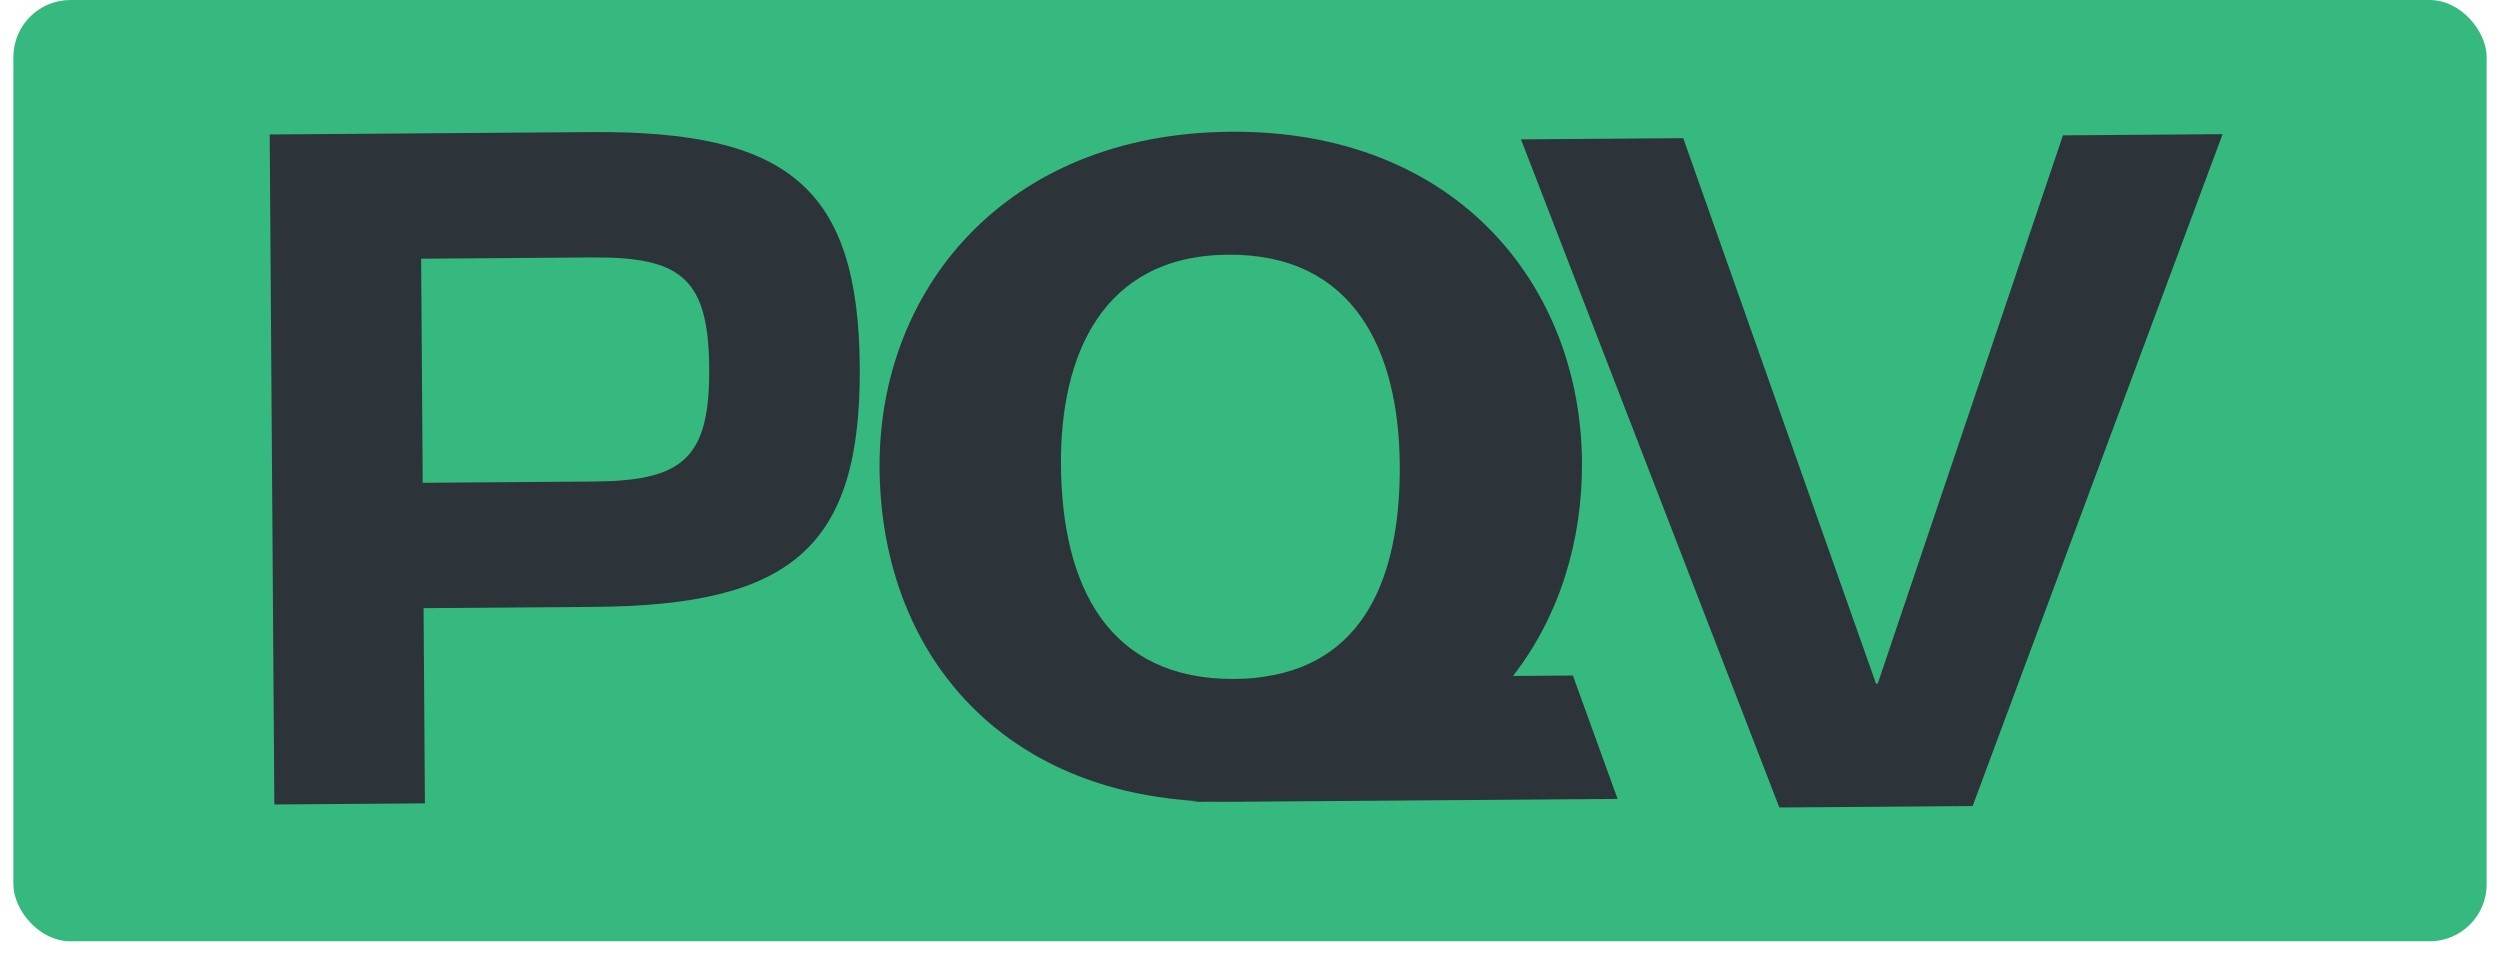 <svg xmlns="http://www.w3.org/2000/svg" width="110" height="42" viewBox="0 0 110 42" fill="none"><rect x="0.588" width="108.825" height="41.417" rx="2.512" fill="#35B97F"></rect><path d="M78.291 35.53L66.923 6.132L74.062 6.079L82.544 30.079L82.62 30.079L90.769 5.956L97.794 5.903L86.796 35.467L78.291 35.53Z" fill="#2C3439"></path><path d="M66.571 29.742C68.614 27.12 69.631 23.801 69.607 20.327C69.554 12.612 64.129 5.723 54.15 5.797C44.172 5.871 38.647 12.81 38.701 20.587C38.755 28.364 43.6 34.447 52.084 35.201C52.715 35.258 53.365 35.285 54.033 35.28L71.174 35.153L69.207 29.723L66.571 29.742ZM54.338 29.875C48.766 29.916 46.719 25.792 46.682 20.441C46.649 15.676 48.475 11.248 54.035 11.207C59.594 11.166 61.555 15.453 61.59 20.467C61.62 24.714 60.416 29.1 55.592 29.778C55.289 29.83 54.968 29.858 54.641 29.866C54.54 29.867 54.44 29.871 54.339 29.872L54.338 29.875Z" fill="#2C3439"></path><path d="M52.808 35.289L54.033 35.28C53.365 35.285 52.715 35.258 52.084 35.201L52.808 35.289Z" fill="#2C3439"></path><path d="M12.071 35.397L11.867 5.917L26.031 5.812C34.674 5.748 37.775 8.256 37.83 16.151C37.885 24.084 34.818 26.638 26.175 26.703L18.637 26.758L18.696 35.348L12.071 35.397ZM18.599 21.243L26.137 21.187C30.059 21.158 31.232 20.167 31.205 16.201C31.178 12.272 29.991 11.298 26.069 11.327L18.53 11.383L18.599 21.243Z" fill="#2C3439"></path></svg>